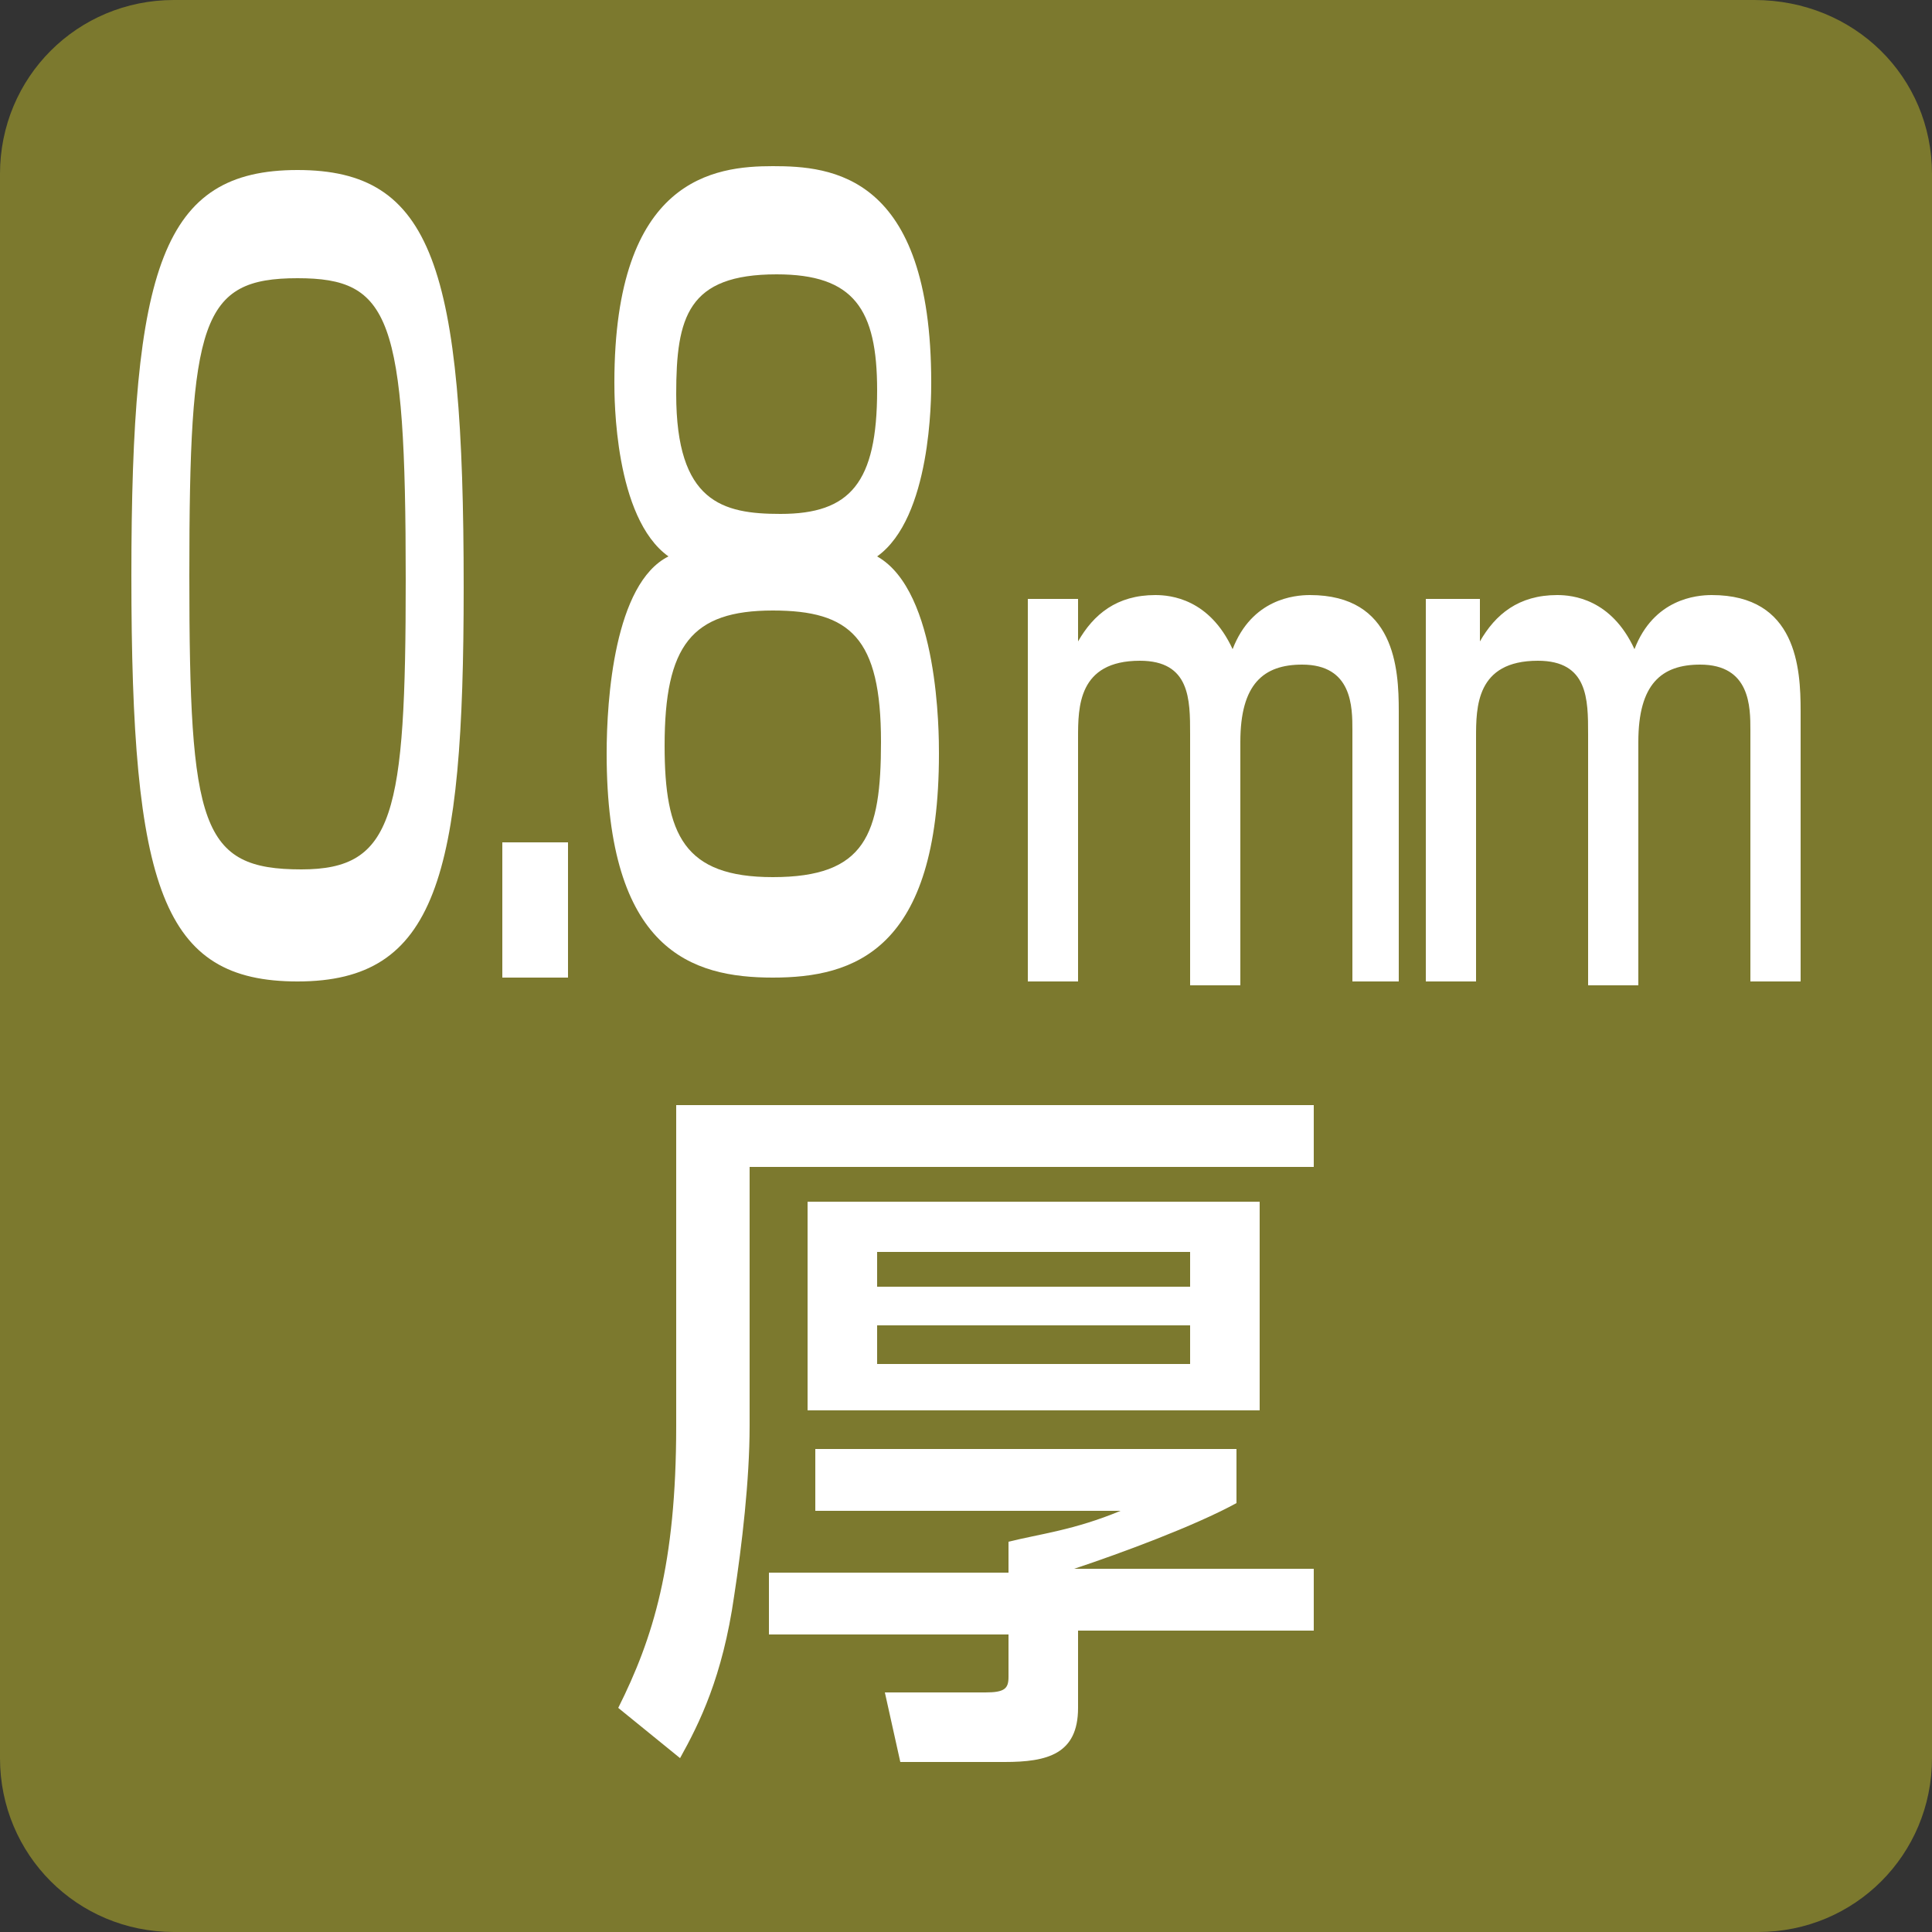 <?xml version="1.0" encoding="utf-8"?>
<!-- Generator: Adobe Illustrator 26.3.1, SVG Export Plug-In . SVG Version: 6.00 Build 0)  -->
<svg version="1.1" id="レイヤー_1" xmlns="http://www.w3.org/2000/svg" xmlns:xlink="http://www.w3.org/1999/xlink" x="0px"
	 y="0px" viewBox="0 0 50 50" style="enable-background:new 0 0 50 50;" xml:space="preserve">
<rect x="0" y="0" width="50" height="50" fill="#333333" stroke="none"/>
<style type="text/css">
	.st0{fill:#7C792E;}
	.st1{fill:#FFFFFF;}
</style>
<path class="st0" d="M50,45.5c0,2.5-2,4.5-4.5,4.5H4.5C2,50,0,48,0,45.5V4.5C0,2,2,0,4.5,0h40.9C48,0,50,2,50,4.5V45.5z"/>
<path class="st1" d="M17.5,28.6H34v1.6H19.4v6.7c0,1.4-0.2,3.1-0.4,4.4c-0.3,2.1-0.9,3.3-1.4,4.2L16,44.2c0.9-1.8,1.5-3.7,1.5-7.3
	V28.6z M32,37.4v1.5c-1.1,0.6-3,1.3-4.2,1.7H34v1.6h-6.1v2c0,1.2-0.8,1.4-1.9,1.4h-2.7l-0.4-1.8h2.6c0.5,0,0.6-0.1,0.6-0.4v-1.1
	h-6.2v-1.6h6.2v-0.8c0.8-0.2,1.7-0.3,2.9-0.8h-7.9v-1.6H32z M32.6,31.1v5.4H20.9v-5.4H32.6z M22.7,32.4v0.9h8.1v-0.9H22.7z
	 M22.7,34.3v1h8.1v-1H22.7z"/>
<g>
	<path class="st1" d="M38.3,15.5l0,1.1c0.4-0.7,1-1.2,2-1.2c0.4,0,1.4,0.1,2,1.4c0.5-1.3,1.6-1.4,2-1.4c2.2,0,2.3,1.9,2.3,3v7h-1.3
		v-6.5c0-0.6,0-1.7-1.3-1.7c-1,0-1.6,0.5-1.6,2v6.3h-1.3V19c0-0.9,0-1.9-1.3-1.9c-1.6,0-1.6,1.2-1.6,2v6.3h-1.3v-9.9H38.3z"/>
	<path class="st1" d="M27.9,15.5l0,1.1c0.4-0.7,1-1.2,2-1.2c0.4,0,1.4,0.1,2,1.4c0.5-1.3,1.6-1.4,2-1.4c2.2,0,2.3,1.9,2.3,3v7H35
		v-6.5c0-0.6,0-1.7-1.3-1.7c-1,0-1.6,0.5-1.6,2v6.3h-1.3V19c0-0.9,0-1.9-1.3-1.9c-1.6,0-1.6,1.2-1.6,2v6.3h-1.3v-9.9H27.9z"/>
</g>
<g>
	<path class="st1" d="M12,15.2c0,7.5-0.7,10.2-4.3,10.2c-3.5,0-4.3-2.4-4.3-10.5c0-8,0.8-10.5,4.3-10.5C11.2,4.4,12,6.9,12,15.2z
		 M4.9,14.9c0,6.5,0.3,7.6,2.9,7.6c2.4,0,2.7-1.4,2.7-7.5c0-6.8-0.4-7.8-2.8-7.8C5.2,7.2,4.9,8.3,4.9,14.9z"/>
	<path class="st1" d="M14.7,21.8v3.5H13v-3.5H14.7z"/>
	<path class="st1" d="M15.9,9.9c0-5.3,2.6-5.6,4.1-5.6s4.1,0.2,4.1,5.6c0,0.4,0,3.5-1.4,4.5c1.6,0.9,1.6,4.6,1.6,5.1
		c0,5.1-2.2,5.8-4.3,5.8c-2.1,0-4.3-0.7-4.3-5.8c0-1.4,0.2-4.4,1.6-5.1C15.9,13.4,15.9,10.3,15.9,9.9z M17.2,19.3
		c0,2.3,0.5,3.4,2.8,3.4c2.4,0,2.8-1.1,2.8-3.5c0-2.7-0.8-3.4-2.8-3.4C17.9,15.8,17.2,16.7,17.2,19.3z M17.5,10.2
		c0,2.8,1.2,3.1,2.7,3.1c1.8,0,2.5-0.8,2.5-3.2c0-2.1-0.6-3-2.6-3C17.8,7.1,17.5,8.2,17.5,10.2z"/>
</g>
</svg>
